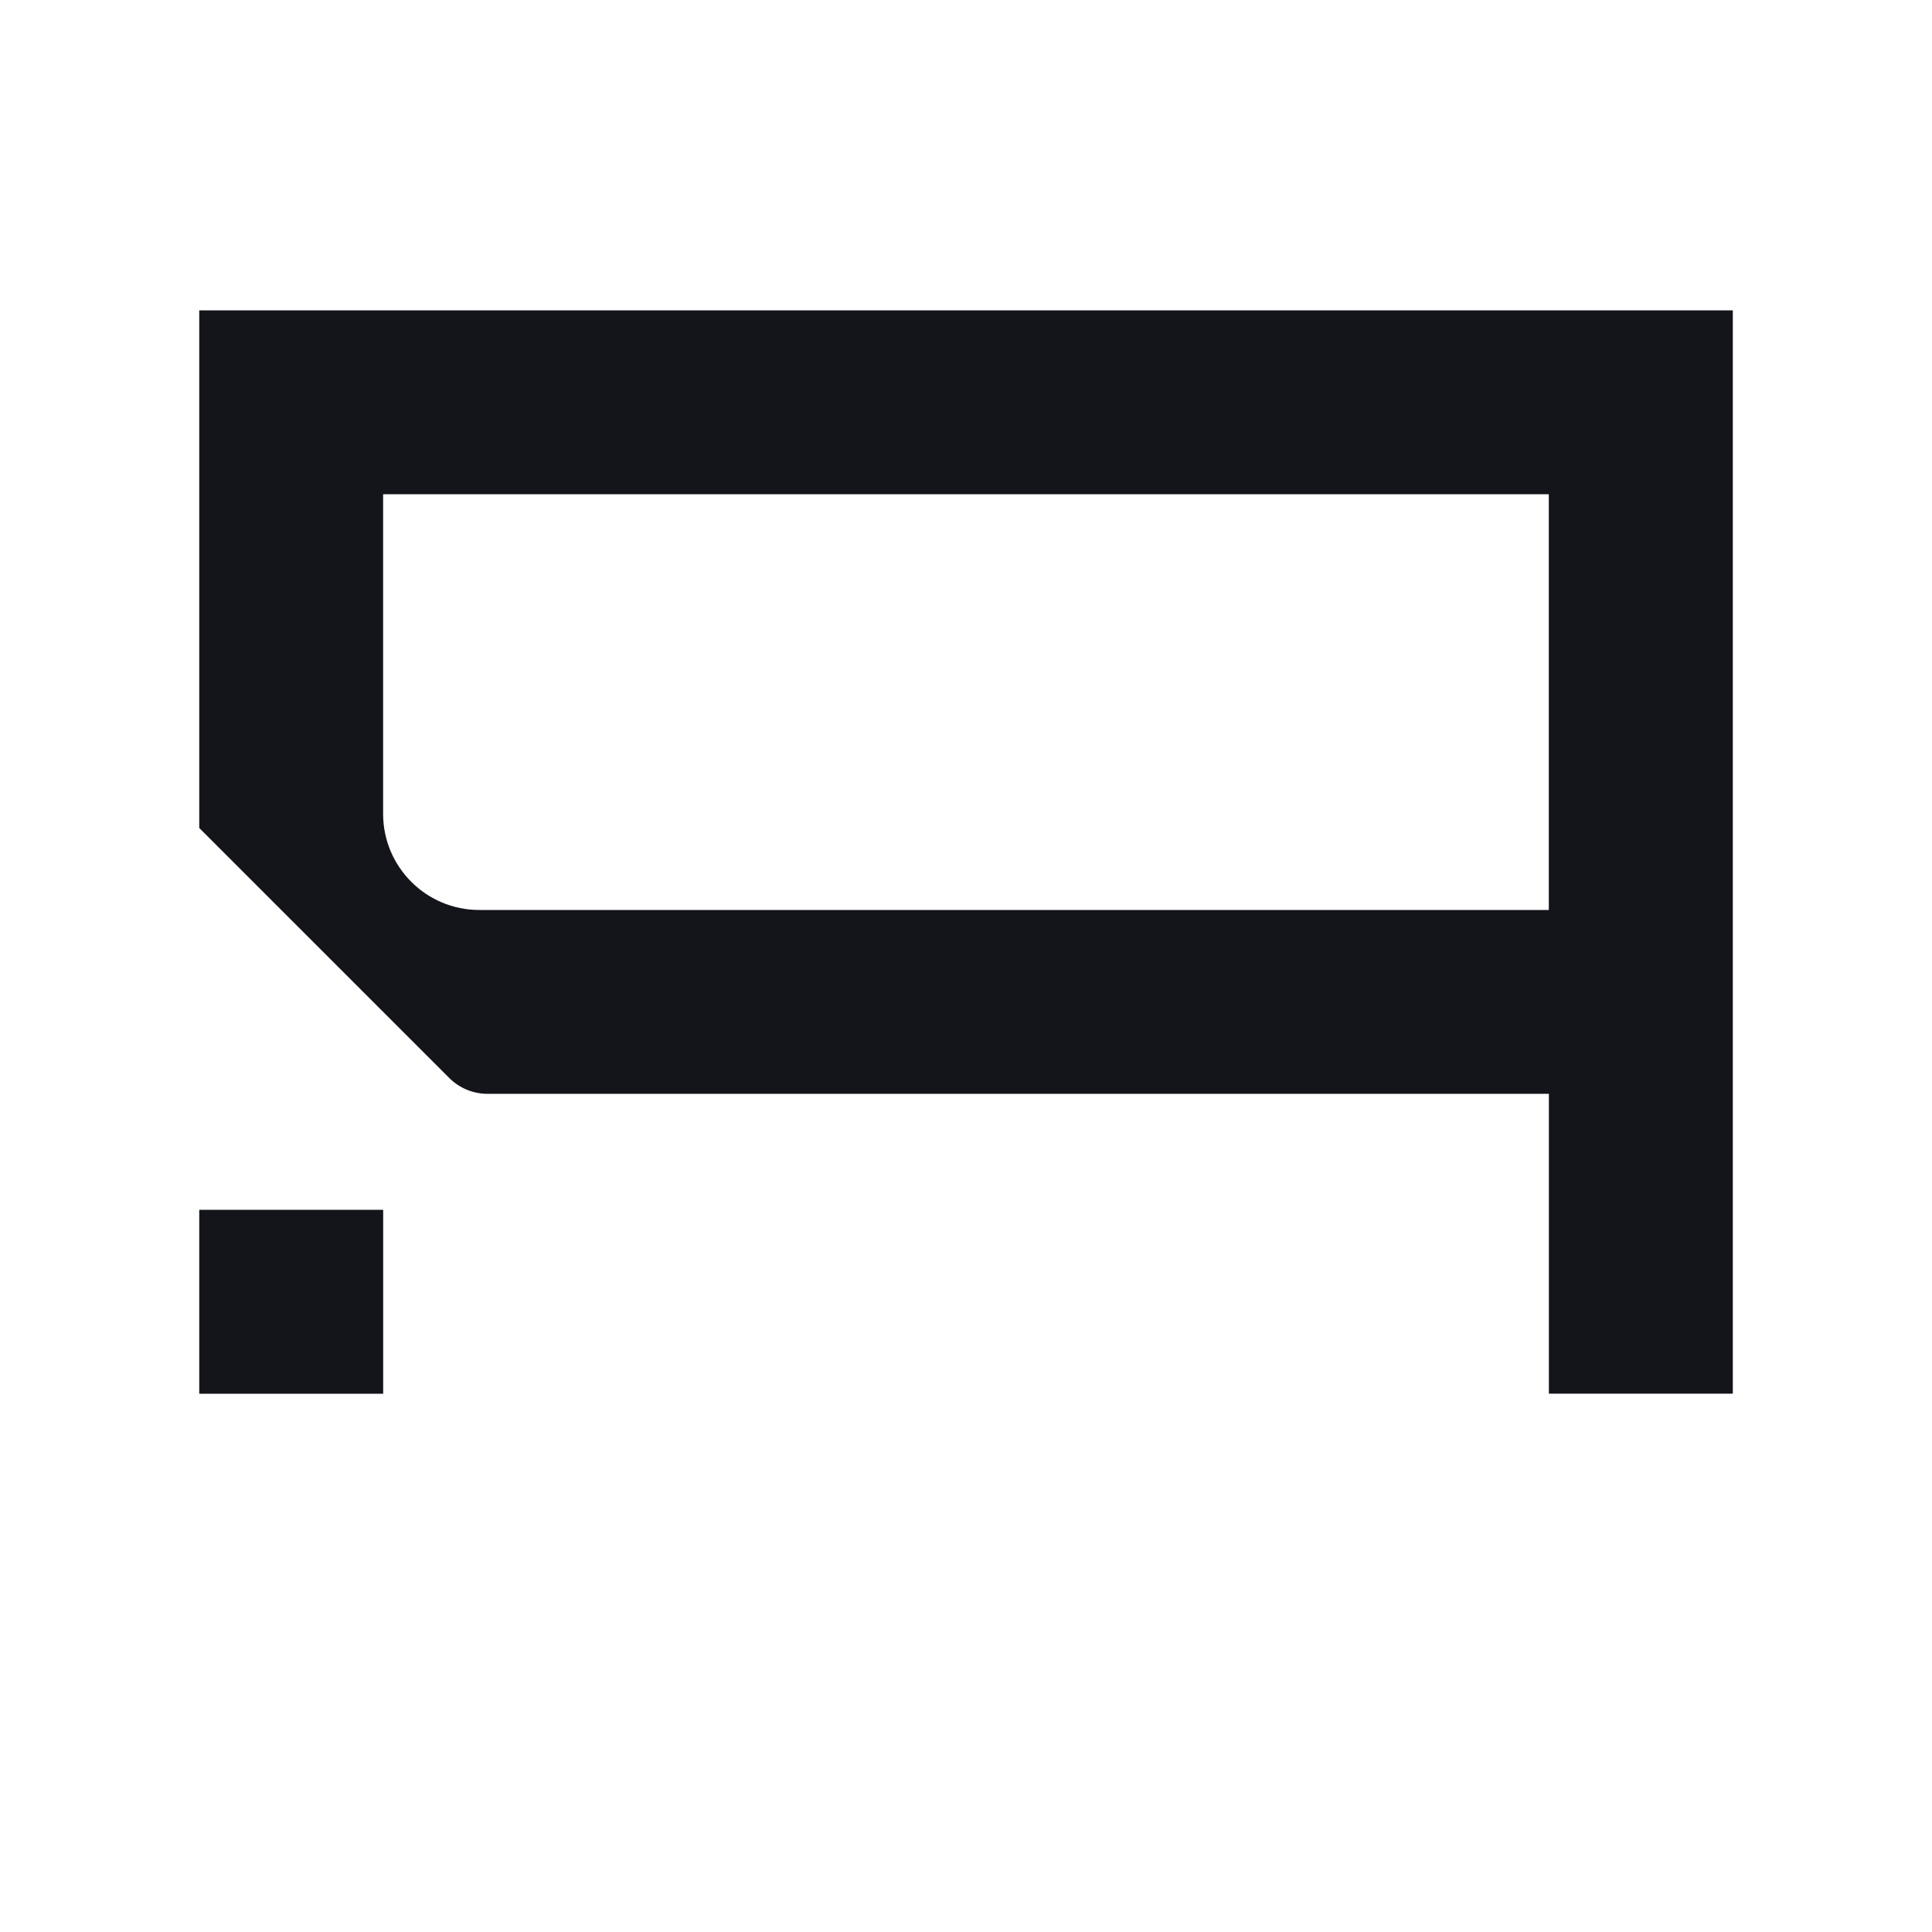 <?xml version="1.0" encoding="UTF-8"?>
<svg id="Layer_1" data-name="Layer 1" xmlns="http://www.w3.org/2000/svg" viewBox="0 0 300 300">
  <defs>
    <style>
      .cls-1 {
        fill: #14141b;
      }
    </style>
  </defs>
  <path class="cls-1" d="m240.51,216.41v-46.56H75.73c-2.26,0-4.39-.88-5.99-2.48l-38.8-38.8V48.19h238.13v168.22h-28.56ZM59.49,126.38c0,8.23,6.69,14.92,14.92,14.92h166.09v-64.56H59.49v49.63Z"/>
  <rect class="cls-1" x="30.94" y="187.86" width="28.56" height="28.56"/>
</svg>